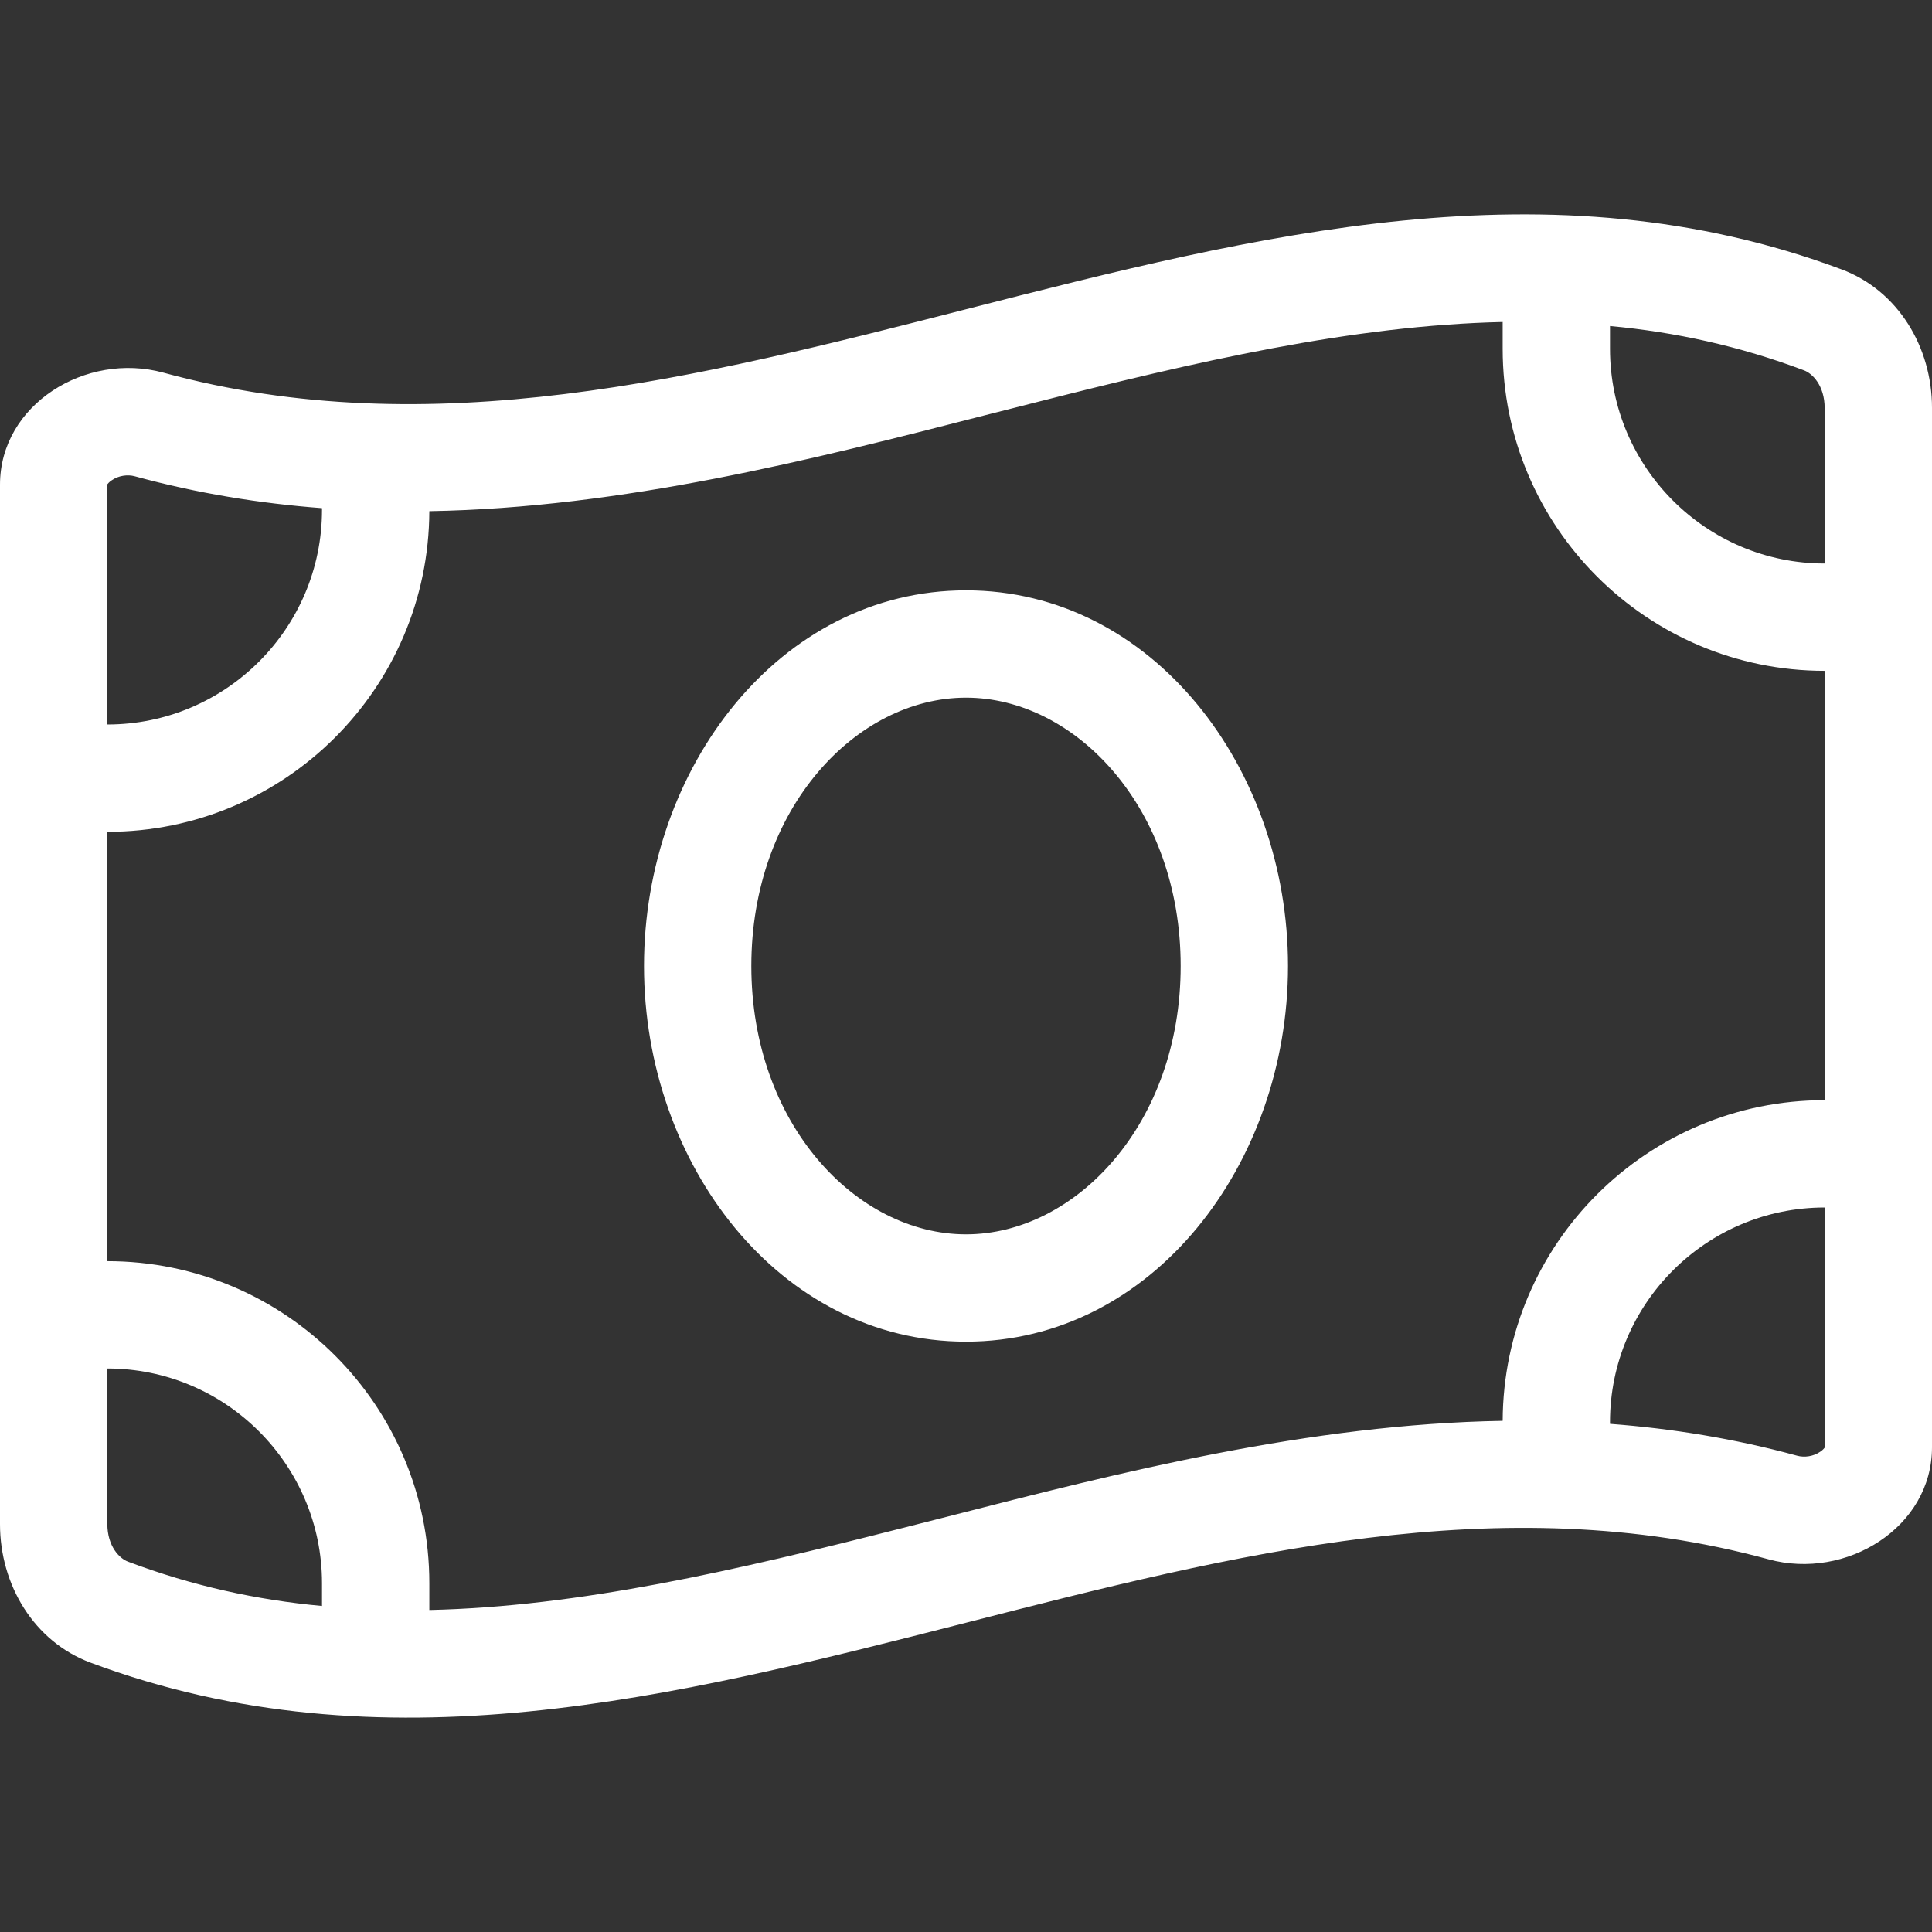 <?xml version="1.0" encoding="UTF-8"?>
<!-- Generator: Adobe Illustrator 28.0.0, SVG Export Plug-In . SVG Version: 6.00 Build 0)  -->
<svg xmlns="http://www.w3.org/2000/svg" xmlns:xlink="http://www.w3.org/1999/xlink" version="1.1" id="Layer_1" x="0px" y="0px" viewBox="0 0 576 576" style="enable-background:new 0 0 576 576;" xml:space="preserve">
<rect x="0" y="0" width="576" height="576" fill="#333333" stroke="none"/>
<style type="text/css">
	.st0{fill:#FFFFFF;}
</style>
<path class="st0" d="M32,216c35.3,0,64-28.7,64-64v-0.5c-18.5-1.4-37.1-4.4-55.8-9.5c-2.2-0.6-4.9-0.2-6.9,1.2  c-0.9,0.6-1.2,1.1-1.3,1.2l0,0l0,0l0,0l0,0v0.1V216z M32,408v46.3c0,6.8,3.7,10.4,6.2,11.3c19.1,7.2,38.3,11.4,57.8,13.2V472  C96,436.7,67.3,408,32,408z M32,376c53,0,96,43,96,96v8c44.7-1,91.1-11.7,141.3-24.5c4.3-1.1,8.6-2.2,13-3.3  c51.8-13.3,108-27.6,165.7-28.6c0.2-52.8,43.1-95.6,96-95.6V200c-53,0-96-43-96-96v-8c-44.7,1-91.1,11.7-141.3,24.5  c-4.3,1.1-8.6,2.2-13,3.3c-51.8,13.3-108,27.6-165.7,28.6c-0.2,52.8-43.1,95.6-96,95.6L32,376L32,376z M535.8,434  c2.2,0.6,4.9,0.2,6.9-1.2c0.9-0.6,1.2-1.1,1.3-1.2l0,0c0,0,0,0,0-0.1V360c-35.3,0-64,28.7-64,64v0.5  C498.5,425.9,517.1,428.9,535.8,434z M480,104c0,35.3,28.7,64,64,64v-46.3c0-6.8-3.7-10.4-6.2-11.3c-19.1-7.2-38.3-11.4-57.8-13.2  V104z M0,454.3V144.5c0-23.9,25.6-39.7,48.7-33.4c79.8,21.8,159.6,1.5,239.3-18.9C375,70,462,47.8,549,80.3  c16.9,6.3,27,23.2,27,41.3v309.9c0,23.9-25.6,39.7-48.7,33.4c-79.8-21.8-159.6-1.5-239.3,18.9c-87,22.2-174,44.4-261,11.9  c-16.9-6.3-27-23.2-27-41.3V454.3z M224,288c0,47,31.3,80,64,80s64-33,64-80s-31.3-80-64-80S224,241,224,288z M288,176  c55.6,0,96,53,96,112s-40.4,112-96,112s-96-53-96-112S232.4,176,288,176z"></path>
</svg>
